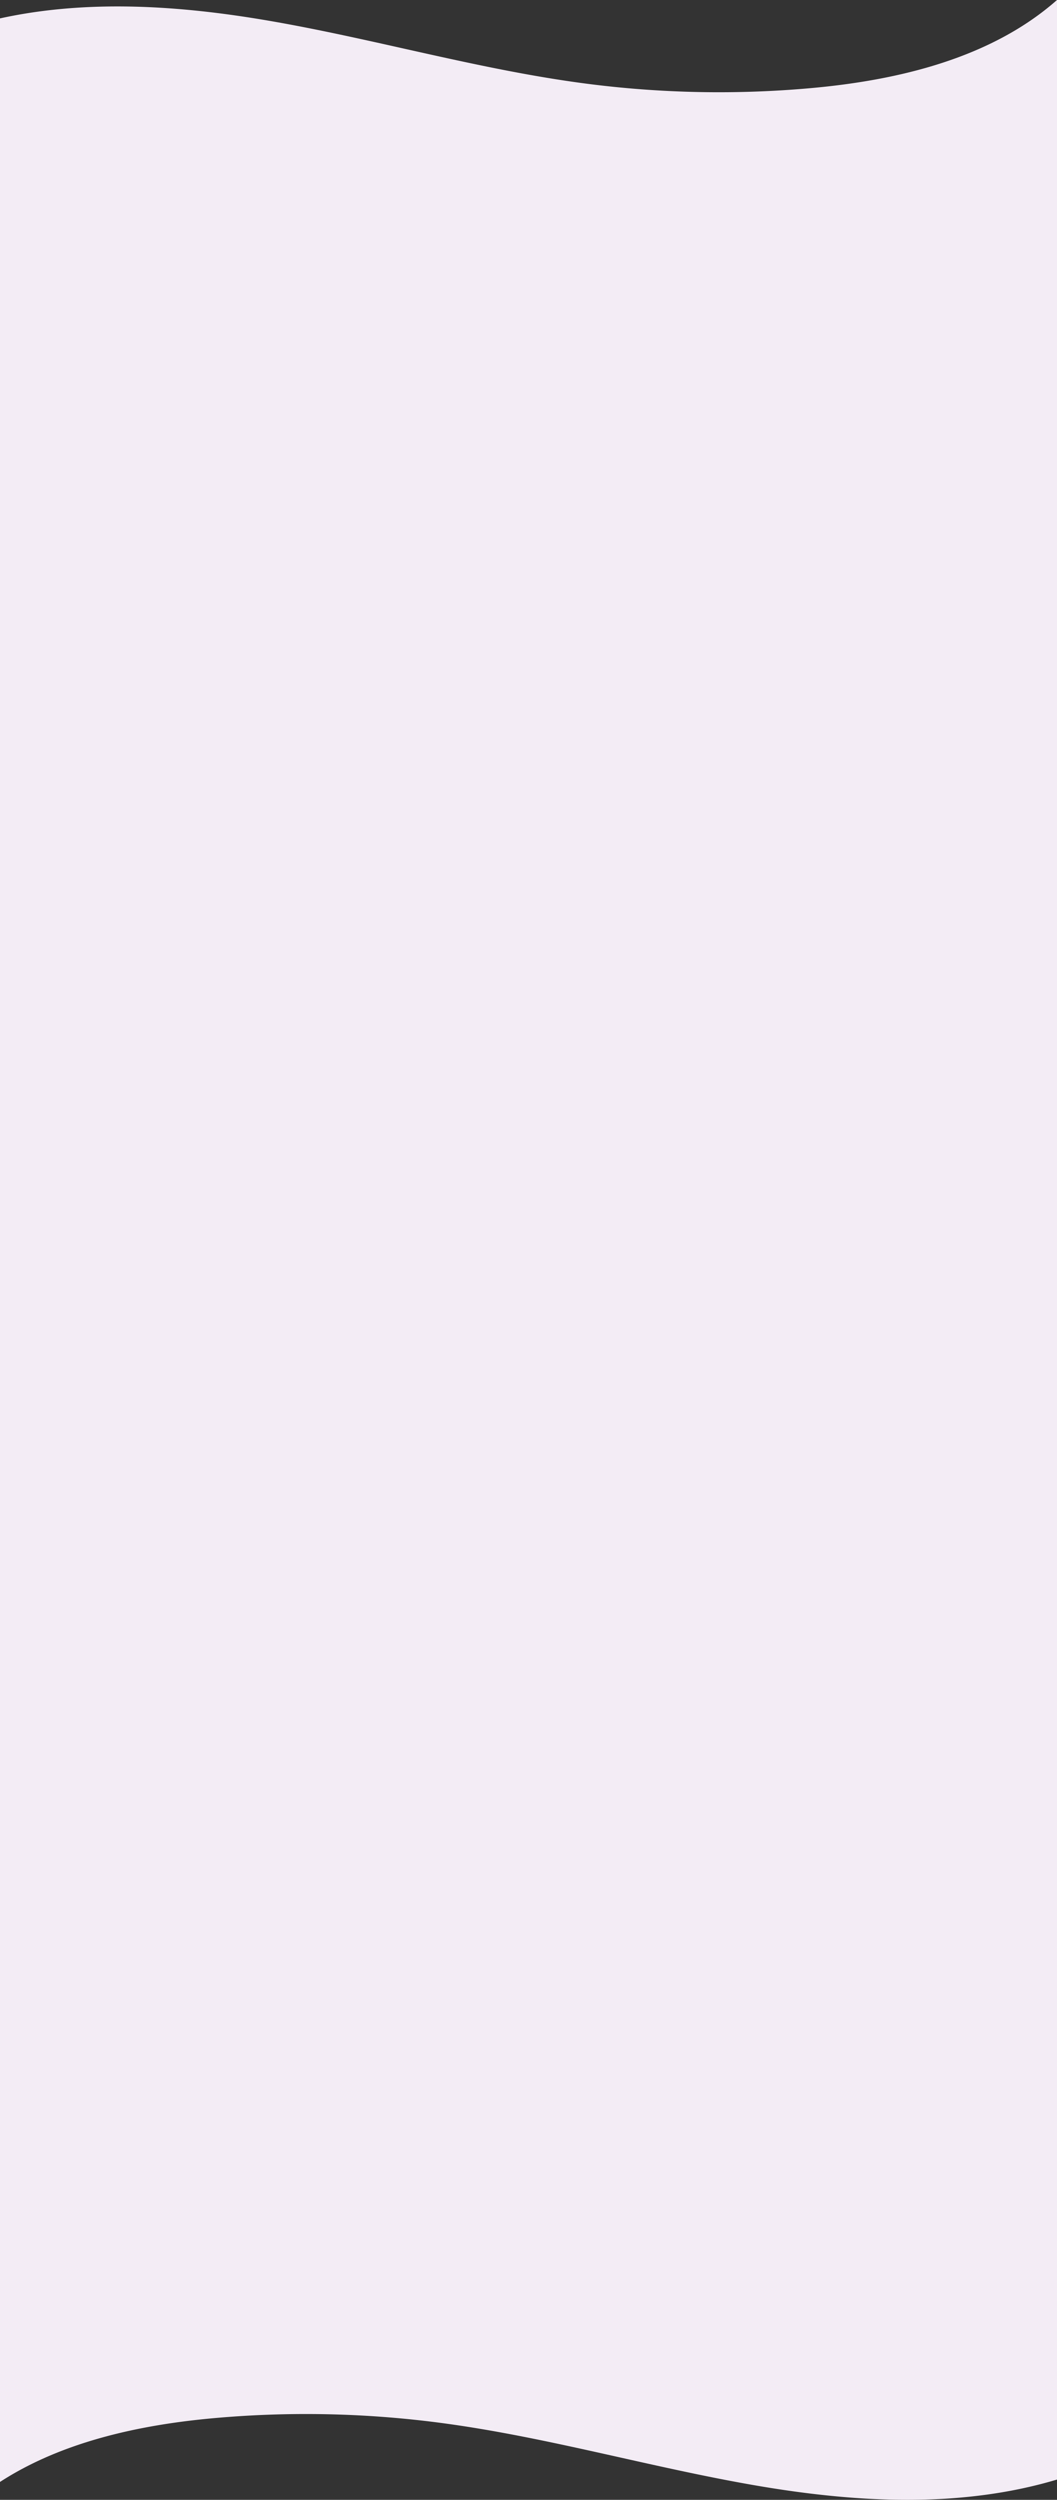 <?xml version="1.0" encoding="UTF-8"?> <svg xmlns="http://www.w3.org/2000/svg" xmlns:xlink="http://www.w3.org/1999/xlink" width="421.405" height="996.3" viewBox="0 0 421.405 996.3"><rect x="0" y="0" width="421.405" height="996.3" fill="#333333" stroke="none"/><defs><clipPath id="clip-path"><rect id="Rectangle_123" data-name="Rectangle 123" width="421.405" height="172.741" fill="#f3ecf5"></rect></clipPath></defs><g id="Group_248" data-name="Group 248" transform="translate(-64.797 -84.31)"><g id="Group_224" data-name="Group 224" transform="translate(-3356.594 -3627.357)"><g id="Group_215" data-name="Group 215" transform="translate(3421.391 3711.667)"><g id="Group_209" data-name="Group 209" clip-path="url(#clip-path)"><path id="Path_18" data-name="Path 18" d="M421.405,0V164.664c-38.453,11.506-80.083,9.228-119.8,2.41-42.411-7.276-83.922-19.516-126.589-25.087a410.476,410.476,0,0,0-89.7-1.8C55.566,142.856,24.639,149.625,0,165.616V7.332c34.789-7.638,71.652-5.166,107,.9,42.407,7.276,83.919,19.52,126.586,25.087a410.272,410.272,0,0,0,89.7,1.8C358.464,31.964,395.278,23.075,421.405,0" fill="#f3ecf5"></path></g></g><g id="Group_216" data-name="Group 216" transform="translate(3421.391 3798.943)"><g id="Group_209-2" data-name="Group 209" clip-path="url(#clip-path)"><path id="Path_18-2" data-name="Path 18" d="M421.405,0V164.664c-38.453,11.506-80.083,9.228-119.8,2.41-42.411-7.276-83.922-19.516-126.589-25.087a410.476,410.476,0,0,0-89.7-1.8C55.566,142.856,24.639,149.625,0,165.616V7.332c34.789-7.638,71.652-5.166,107,.9,42.407,7.276,83.919,19.52,126.586,25.087a410.272,410.272,0,0,0,89.7,1.8C358.464,31.964,395.278,23.075,421.405,0" fill="#f3ecf5"></path></g></g><g id="Group_217" data-name="Group 217" transform="translate(3421.391 3885.313)"><g id="Group_209-3" data-name="Group 209" clip-path="url(#clip-path)"><path id="Path_18-3" data-name="Path 18" d="M421.405,0V164.664c-38.453,11.506-80.083,9.228-119.8,2.41-42.411-7.276-83.922-19.516-126.589-25.087a410.476,410.476,0,0,0-89.7-1.8C55.566,142.856,24.639,149.625,0,165.616V7.332c34.789-7.638,71.652-5.166,107,.9,42.407,7.276,83.919,19.52,126.586,25.087a410.272,410.272,0,0,0,89.7,1.8C358.464,31.964,395.278,23.075,421.405,0" fill="#f3ecf5"></path></g></g><g id="Group_218" data-name="Group 218" transform="translate(3421.391 3971.684)"><g id="Group_209-4" data-name="Group 209" clip-path="url(#clip-path)"><path id="Path_18-4" data-name="Path 18" d="M421.405,0V164.664c-38.453,11.506-80.083,9.228-119.8,2.41-42.411-7.276-83.922-19.516-126.589-25.087a410.476,410.476,0,0,0-89.7-1.8C55.566,142.856,24.639,149.625,0,165.616V7.332c34.789-7.638,71.652-5.166,107,.9,42.407,7.276,83.919,19.52,126.586,25.087a410.272,410.272,0,0,0,89.7,1.8C358.464,31.964,395.278,23.075,421.405,0" fill="#f3ecf5"></path></g></g><g id="Group_219" data-name="Group 219" transform="translate(3421.391 4077.223)"><g id="Group_209-5" data-name="Group 209" clip-path="url(#clip-path)"><path id="Path_18-5" data-name="Path 18" d="M421.405,0V164.664c-38.453,11.506-80.083,9.228-119.8,2.41-42.411-7.276-83.922-19.516-126.589-25.087a410.476,410.476,0,0,0-89.7-1.8C55.566,142.856,24.639,149.625,0,165.616V7.332c34.789-7.638,71.652-5.166,107,.9,42.407,7.276,83.919,19.52,126.586,25.087a410.272,410.272,0,0,0,89.7,1.8C358.464,31.964,395.278,23.075,421.405,0" fill="#f3ecf5"></path></g></g><g id="Group_220" data-name="Group 220" transform="translate(3421.391 4177.538)"><g id="Group_209-6" data-name="Group 209" clip-path="url(#clip-path)"><path id="Path_18-6" data-name="Path 18" d="M421.405,0V164.664c-38.453,11.506-80.083,9.228-119.8,2.41-42.411-7.276-83.922-19.516-126.589-25.087a410.476,410.476,0,0,0-89.7-1.8C55.566,142.856,24.639,149.625,0,165.616V7.332c34.789-7.638,71.652-5.166,107,.9,42.407,7.276,83.919,19.52,126.586,25.087a410.272,410.272,0,0,0,89.7,1.8C358.464,31.964,395.278,23.075,421.405,0" fill="#f3ecf5"></path></g></g><g id="Group_221" data-name="Group 221" transform="translate(3421.391 4249.963)"><g id="Group_209-7" data-name="Group 209" clip-path="url(#clip-path)"><path id="Path_18-7" data-name="Path 18" d="M421.405,0V164.664c-38.453,11.506-80.083,9.228-119.8,2.41-42.411-7.276-83.922-19.516-126.589-25.087a410.476,410.476,0,0,0-89.7-1.8C55.566,142.856,24.639,149.625,0,165.616V7.332c34.789-7.638,71.652-5.166,107,.9,42.407,7.276,83.919,19.52,126.586,25.087a410.272,410.272,0,0,0,89.7,1.8C358.464,31.964,395.278,23.075,421.405,0" fill="#f3ecf5"></path></g></g><g id="Group_222" data-name="Group 222" transform="translate(3421.391 4284.447)"><g id="Group_209-8" data-name="Group 209" clip-path="url(#clip-path)"><path id="Path_18-8" data-name="Path 18" d="M421.405,0V164.664c-38.453,11.506-80.083,9.228-119.8,2.41-42.411-7.276-83.922-19.516-126.589-25.087a410.476,410.476,0,0,0-89.7-1.8C55.566,142.856,24.639,149.625,0,165.616V7.332c34.789-7.638,71.652-5.166,107,.9,42.407,7.276,83.919,19.52,126.586,25.087a410.272,410.272,0,0,0,89.7,1.8C358.464,31.964,395.278,23.075,421.405,0" fill="#f3ecf5"></path></g></g></g><g id="Group_225" data-name="Group 225" transform="translate(-3356.594 -3376.578)"><g id="Group_215-2" data-name="Group 215" transform="translate(3421.391 3711.667)"><g id="Group_209-9" data-name="Group 209" clip-path="url(#clip-path)"><path id="Path_18-9" data-name="Path 18" d="M421.405,0V164.664c-38.453,11.506-80.083,9.228-119.8,2.41-42.411-7.276-83.922-19.516-126.589-25.087a410.476,410.476,0,0,0-89.7-1.8C55.566,142.856,24.639,149.625,0,165.616V7.332c34.789-7.638,71.652-5.166,107,.9,42.407,7.276,83.919,19.52,126.586,25.087a410.272,410.272,0,0,0,89.7,1.8C358.464,31.964,395.278,23.075,421.405,0" fill="#f3ecf5"></path></g></g><g id="Group_216-2" data-name="Group 216" transform="translate(3421.391 3798.943)"><g id="Group_209-10" data-name="Group 209" clip-path="url(#clip-path)"><path id="Path_18-10" data-name="Path 18" d="M421.405,0V164.664c-38.453,11.506-80.083,9.228-119.8,2.41-42.411-7.276-83.922-19.516-126.589-25.087a410.476,410.476,0,0,0-89.7-1.8C55.566,142.856,24.639,149.625,0,165.616V7.332c34.789-7.638,71.652-5.166,107,.9,42.407,7.276,83.919,19.52,126.586,25.087a410.272,410.272,0,0,0,89.7,1.8C358.464,31.964,395.278,23.075,421.405,0" fill="#f3ecf5"></path></g></g><g id="Group_217-2" data-name="Group 217" transform="translate(3421.391 3885.313)"><g id="Group_209-11" data-name="Group 209" clip-path="url(#clip-path)"><path id="Path_18-11" data-name="Path 18" d="M421.405,0V164.664c-38.453,11.506-80.083,9.228-119.8,2.41-42.411-7.276-83.922-19.516-126.589-25.087a410.476,410.476,0,0,0-89.7-1.8C55.566,142.856,24.639,149.625,0,165.616V7.332c34.789-7.638,71.652-5.166,107,.9,42.407,7.276,83.919,19.52,126.586,25.087a410.272,410.272,0,0,0,89.7,1.8C358.464,31.964,395.278,23.075,421.405,0" fill="#f3ecf5"></path></g></g><g id="Group_218-2" data-name="Group 218" transform="translate(3421.391 3971.684)"><g id="Group_209-12" data-name="Group 209" clip-path="url(#clip-path)"><path id="Path_18-12" data-name="Path 18" d="M421.405,0V164.664c-38.453,11.506-80.083,9.228-119.8,2.41-42.411-7.276-83.922-19.516-126.589-25.087a410.476,410.476,0,0,0-89.7-1.8C55.566,142.856,24.639,149.625,0,165.616V7.332c34.789-7.638,71.652-5.166,107,.9,42.407,7.276,83.919,19.52,126.586,25.087a410.272,410.272,0,0,0,89.7,1.8C358.464,31.964,395.278,23.075,421.405,0" fill="#f3ecf5"></path></g></g><g id="Group_219-2" data-name="Group 219" transform="translate(3421.391 4077.223)"><g id="Group_209-13" data-name="Group 209" clip-path="url(#clip-path)"><path id="Path_18-13" data-name="Path 18" d="M421.405,0V164.664c-38.453,11.506-80.083,9.228-119.8,2.41-42.411-7.276-83.922-19.516-126.589-25.087a410.476,410.476,0,0,0-89.7-1.8C55.566,142.856,24.639,149.625,0,165.616V7.332c34.789-7.638,71.652-5.166,107,.9,42.407,7.276,83.919,19.52,126.586,25.087a410.272,410.272,0,0,0,89.7,1.8C358.464,31.964,395.278,23.075,421.405,0" fill="#f3ecf5"></path></g></g><g id="Group_220-2" data-name="Group 220" transform="translate(3421.391 4177.538)"><g id="Group_209-14" data-name="Group 209" clip-path="url(#clip-path)"><path id="Path_18-14" data-name="Path 18" d="M421.405,0V164.664c-38.453,11.506-80.083,9.228-119.8,2.41-42.411-7.276-83.922-19.516-126.589-25.087a410.476,410.476,0,0,0-89.7-1.8C55.566,142.856,24.639,149.625,0,165.616V7.332c34.789-7.638,71.652-5.166,107,.9,42.407,7.276,83.919,19.52,126.586,25.087a410.272,410.272,0,0,0,89.7,1.8C358.464,31.964,395.278,23.075,421.405,0" fill="#f3ecf5"></path></g></g><g id="Group_221-2" data-name="Group 221" transform="translate(3421.391 4249.963)"><g id="Group_209-15" data-name="Group 209" clip-path="url(#clip-path)"><path id="Path_18-15" data-name="Path 18" d="M421.405,0V164.664c-38.453,11.506-80.083,9.228-119.8,2.41-42.411-7.276-83.922-19.516-126.589-25.087a410.476,410.476,0,0,0-89.7-1.8C55.566,142.856,24.639,149.625,0,165.616V7.332c34.789-7.638,71.652-5.166,107,.9,42.407,7.276,83.919,19.52,126.586,25.087a410.272,410.272,0,0,0,89.7,1.8C358.464,31.964,395.278,23.075,421.405,0" fill="#f3ecf5"></path></g></g><g id="Group_222-2" data-name="Group 222" transform="translate(3421.391 4284.447)"><g id="Group_209-16" data-name="Group 209" clip-path="url(#clip-path)"><path id="Path_18-16" data-name="Path 18" d="M421.405,0V164.664c-38.453,11.506-80.083,9.228-119.8,2.41-42.411-7.276-83.922-19.516-126.589-25.087a410.476,410.476,0,0,0-89.7-1.8C55.566,142.856,24.639,149.625,0,165.616V7.332c34.789-7.638,71.652-5.166,107,.9,42.407,7.276,83.919,19.52,126.586,25.087a410.272,410.272,0,0,0,89.7,1.8C358.464,31.964,395.278,23.075,421.405,0" fill="#f3ecf5"></path></g></g></g></g></svg> 
